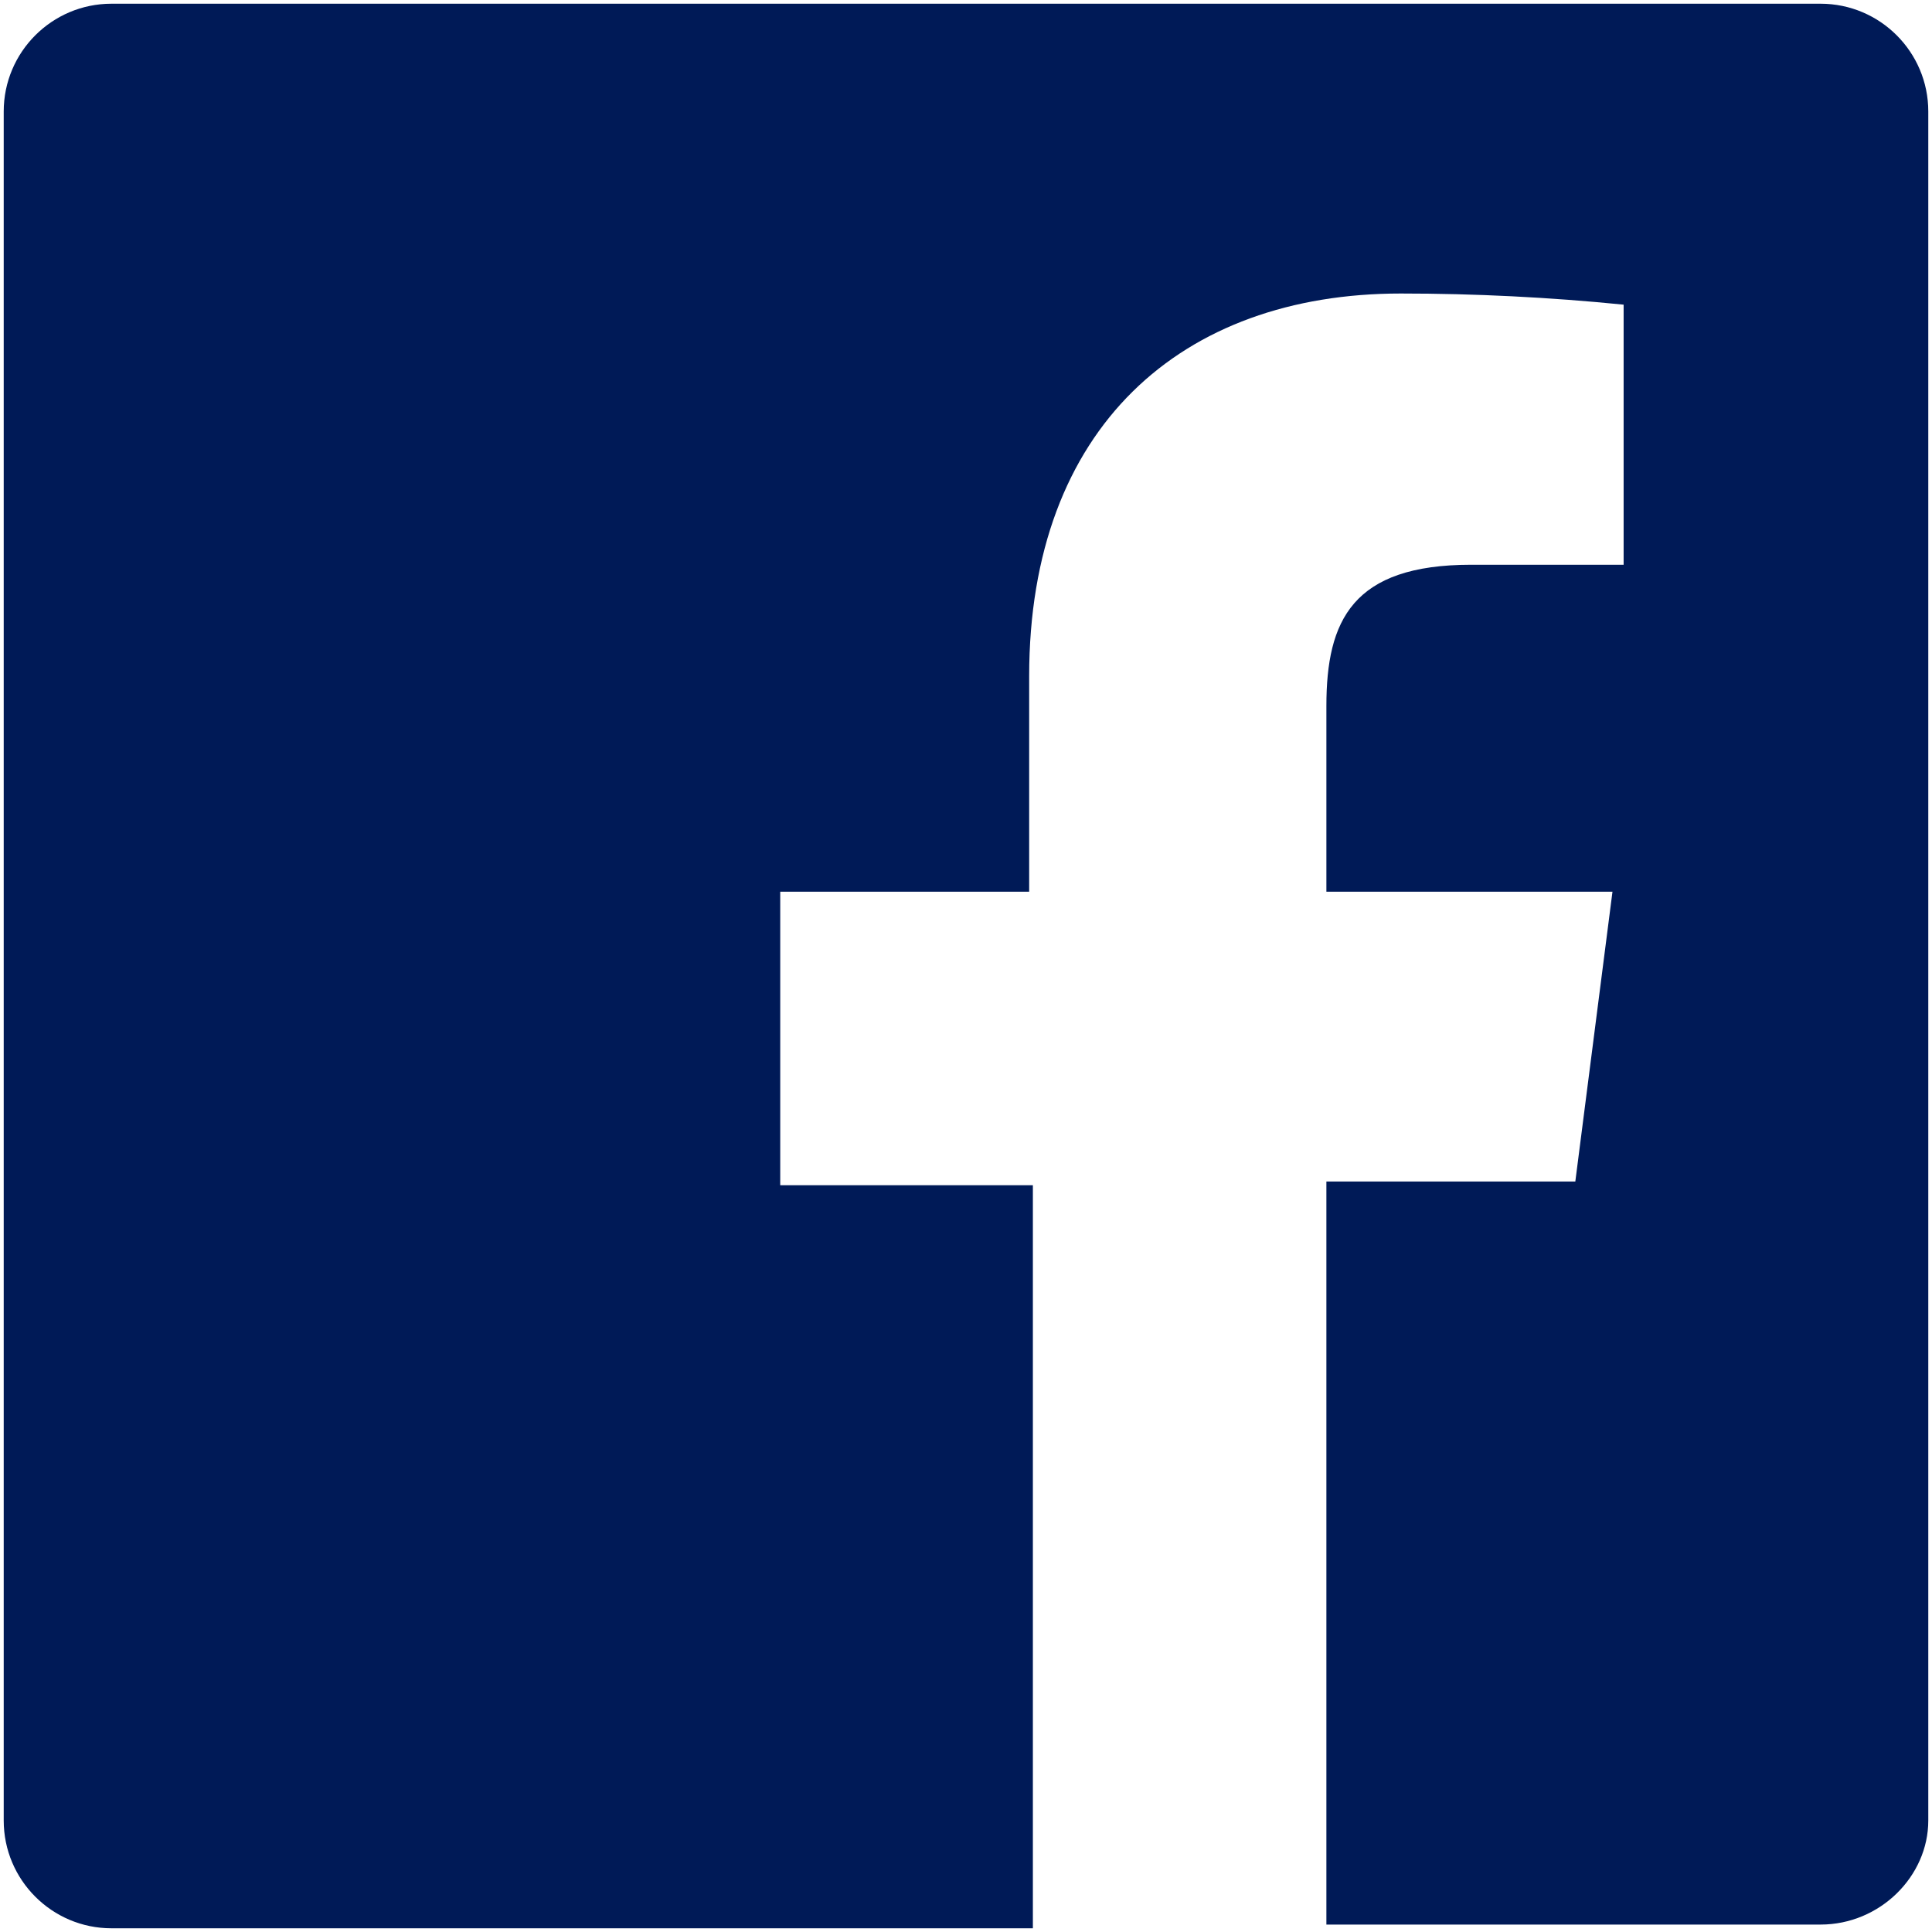 <svg xmlns="http://www.w3.org/2000/svg" xml:space="preserve" width="52" height="52" style="enable-background:new 0 0 52 52"><path d="M49 .1H3C1.4.1.1 1.4.1 3v46c0 1.6 1.3 2.9 2.9 2.9h24.8v-20H21V24h6.7v-5.8c0-6.7 4.1-10.3 10-10.3 2 0 4 .1 6 .3v7h-4.1c-3.2 0-3.9 1.5-3.9 3.8v5h7.7l-1 7.8h-6.7v20H49c1.6 0 2.9-1.3 2.9-2.8V3c0-1.6-1.3-2.9-2.9-2.9" style="fill:#001a57"/></svg>
